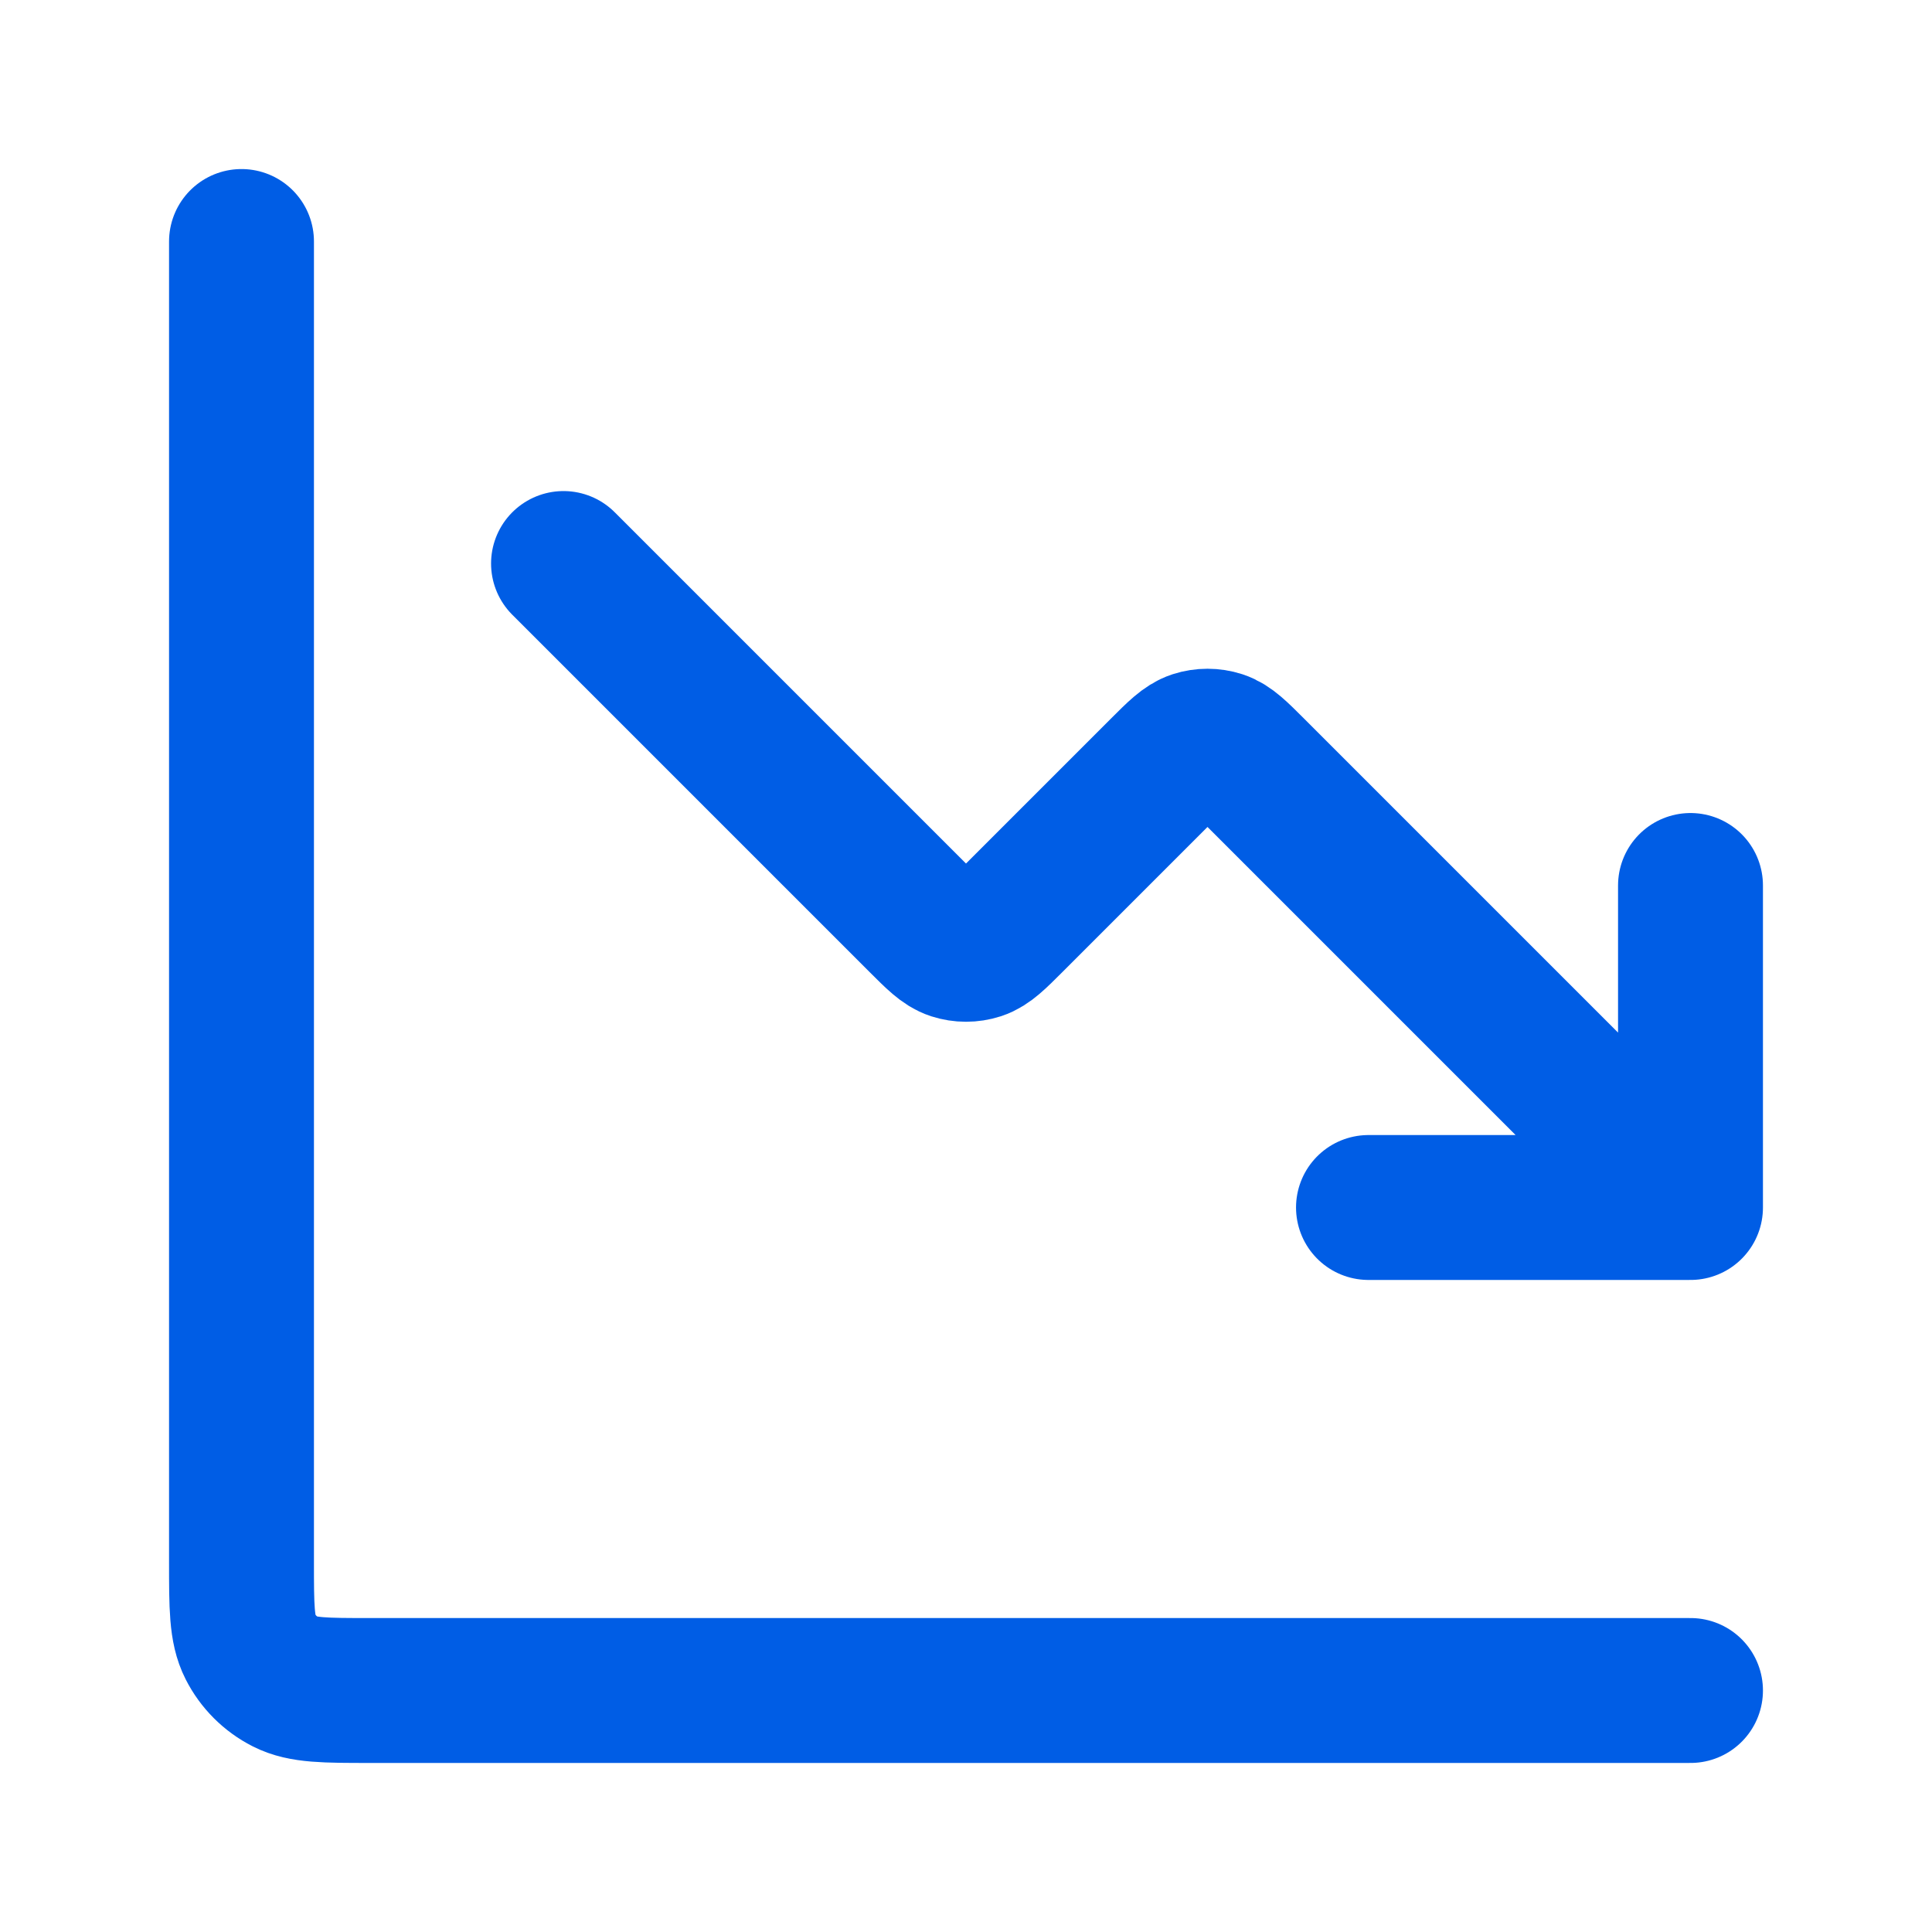 <svg width="40" height="40" viewBox="0 0 40 40" fill="none" xmlns="http://www.w3.org/2000/svg">
<path d="M35 35H7.667C6.733 35 6.267 35 5.91 34.818C5.596 34.659 5.341 34.404 5.182 34.09C5 33.733 5 33.267 5 32.333V5M35 25L25.943 15.943C25.613 15.613 25.448 15.448 25.258 15.386C25.09 15.332 24.91 15.332 24.742 15.386C24.552 15.448 24.387 15.613 24.057 15.943L20.943 19.057C20.613 19.387 20.448 19.552 20.258 19.614C20.09 19.668 19.91 19.668 19.742 19.614C19.552 19.552 19.387 19.387 19.057 19.057L11.667 11.667M35 25H28.333M35 25V18.333" stroke="#005DE5" stroke-width="3" stroke-linecap="round" stroke-linejoin="round"/>
</svg>
